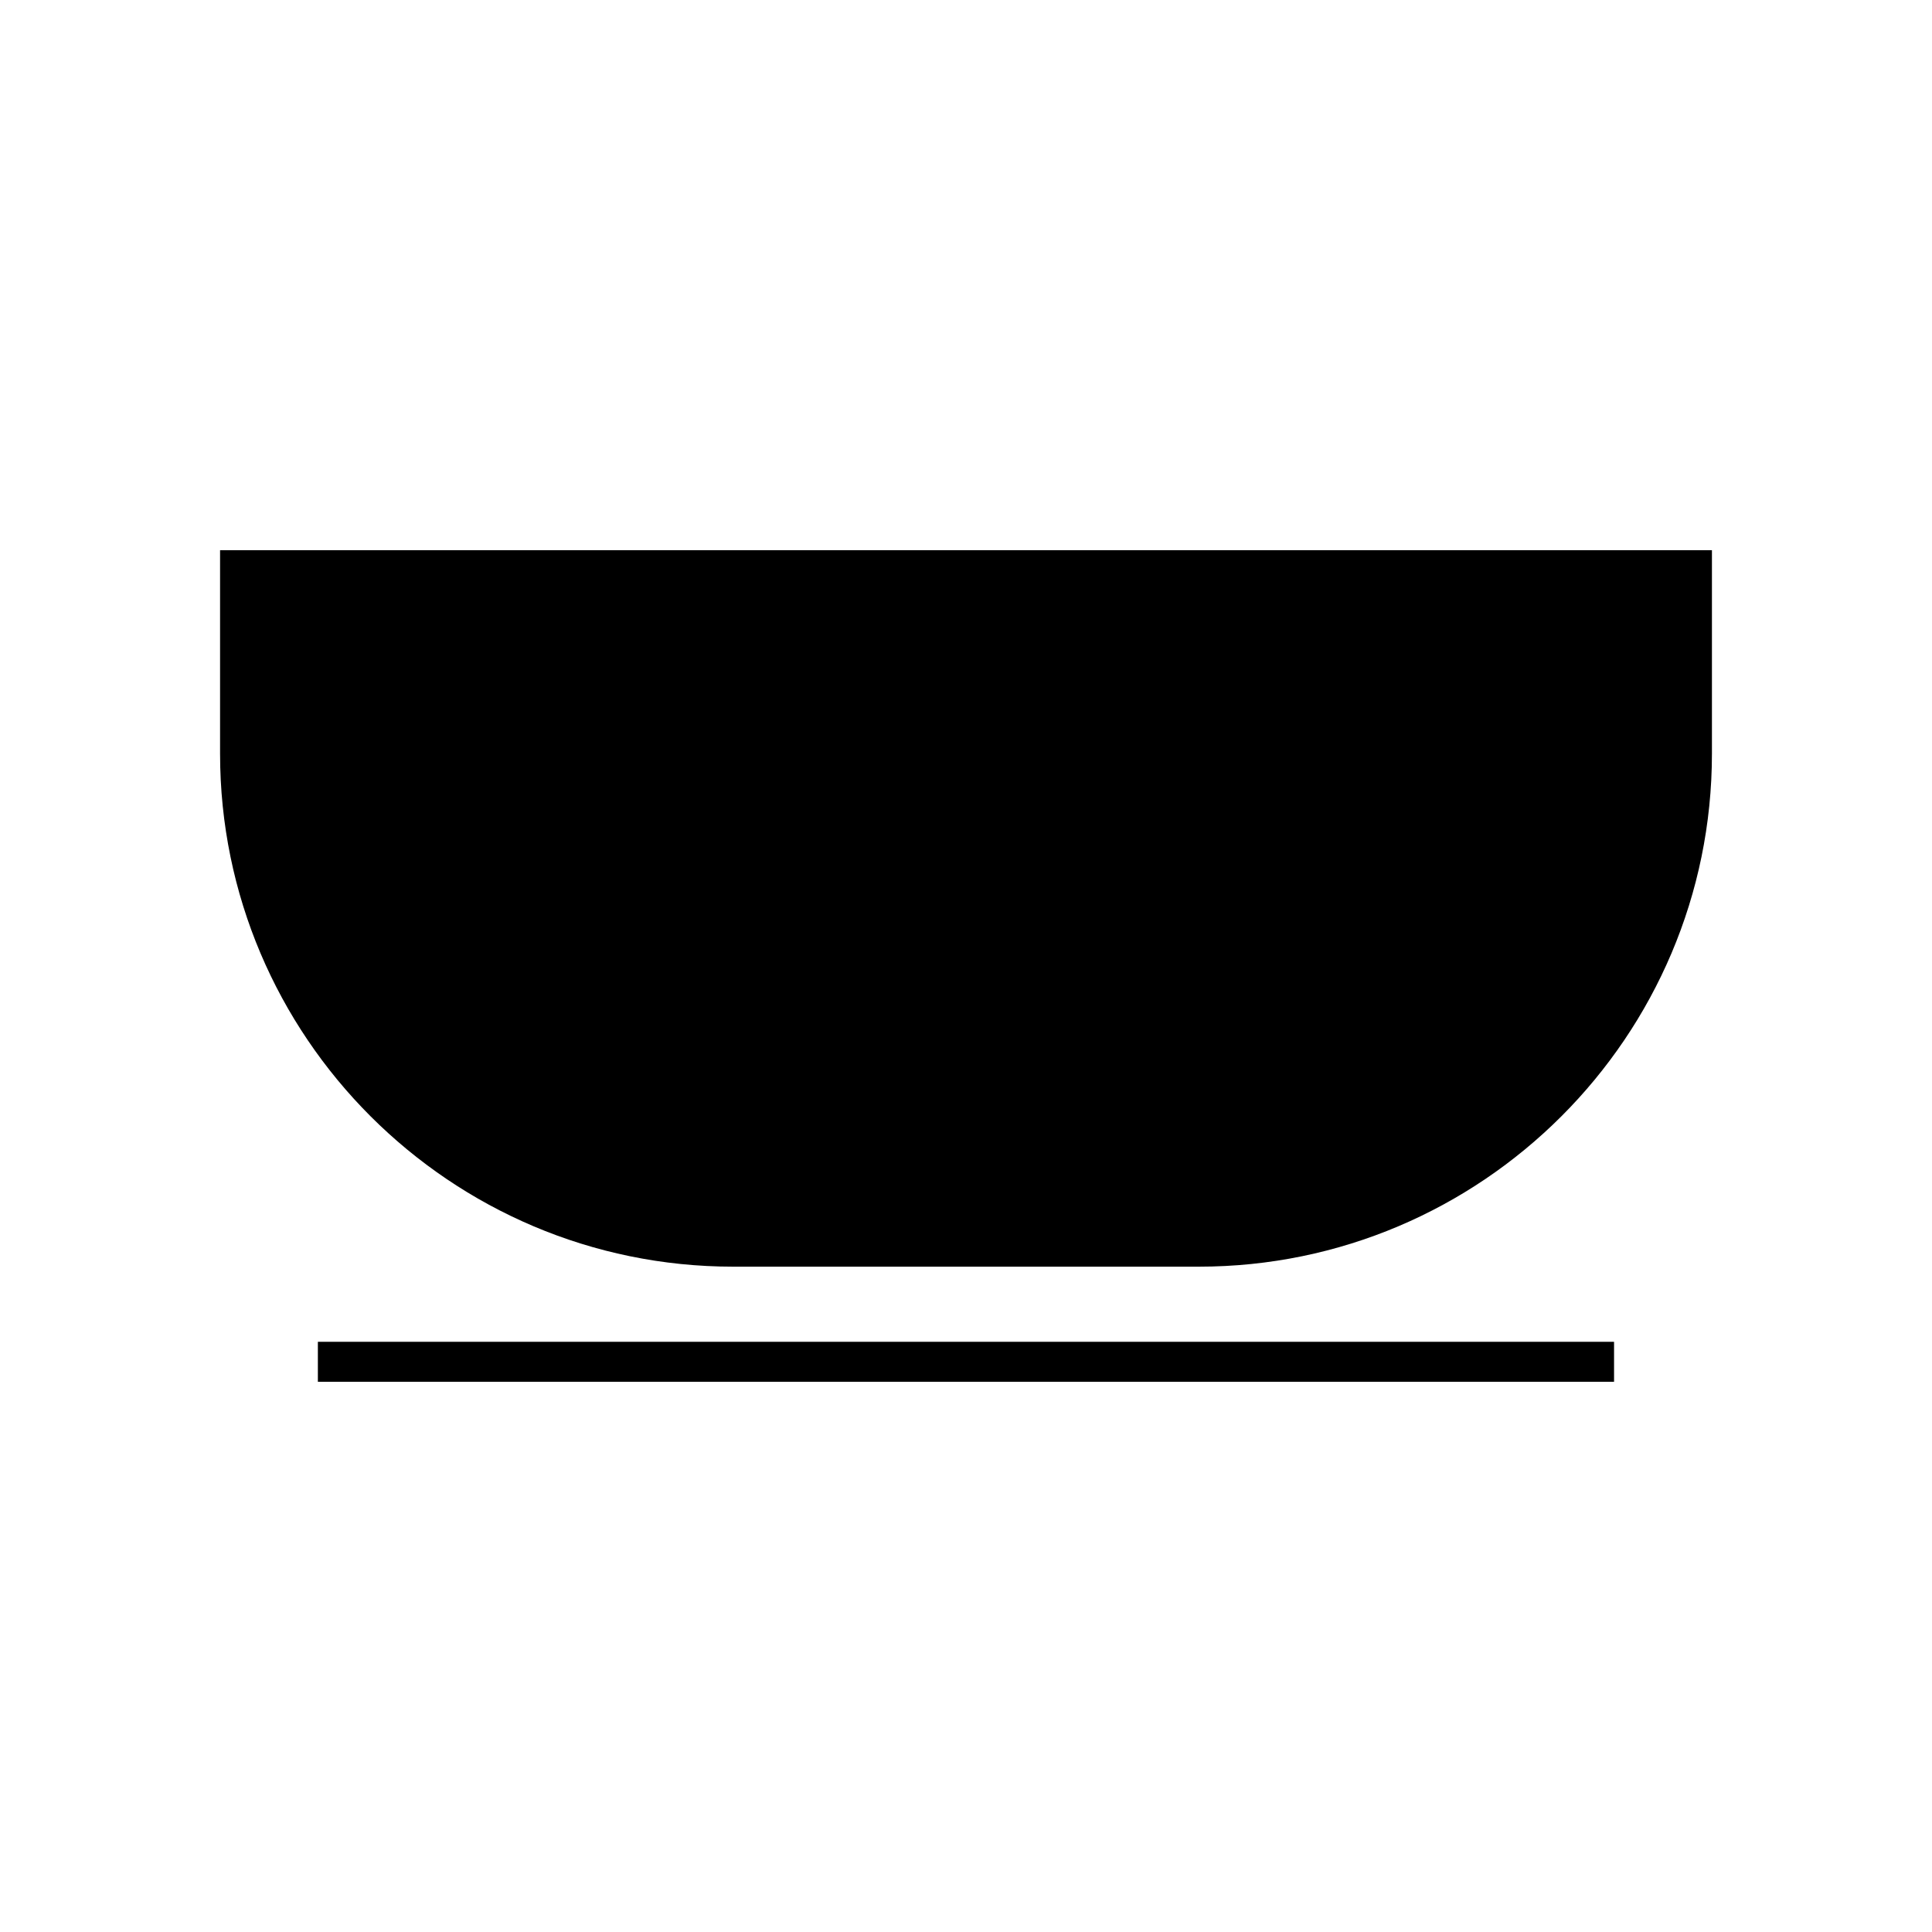 <?xml version="1.0" encoding="UTF-8"?>
<!-- Uploaded to: SVG Repo, www.svgrepo.com, Generator: SVG Repo Mixer Tools -->
<svg fill="#000000" width="800px" height="800px" version="1.1" viewBox="144 144 512 512" xmlns="http://www.w3.org/2000/svg">
 <g>
  <path d="m228.24 499.59h343.5v10.602h-343.5z"/>
  <path d="m202.32 343.72c0 74.973 60.996 135.96 135.98 135.96h123.4c74.977 0 135.98-60.996 135.98-135.96v-53.914h-395.36z"/>
 </g>
</svg>